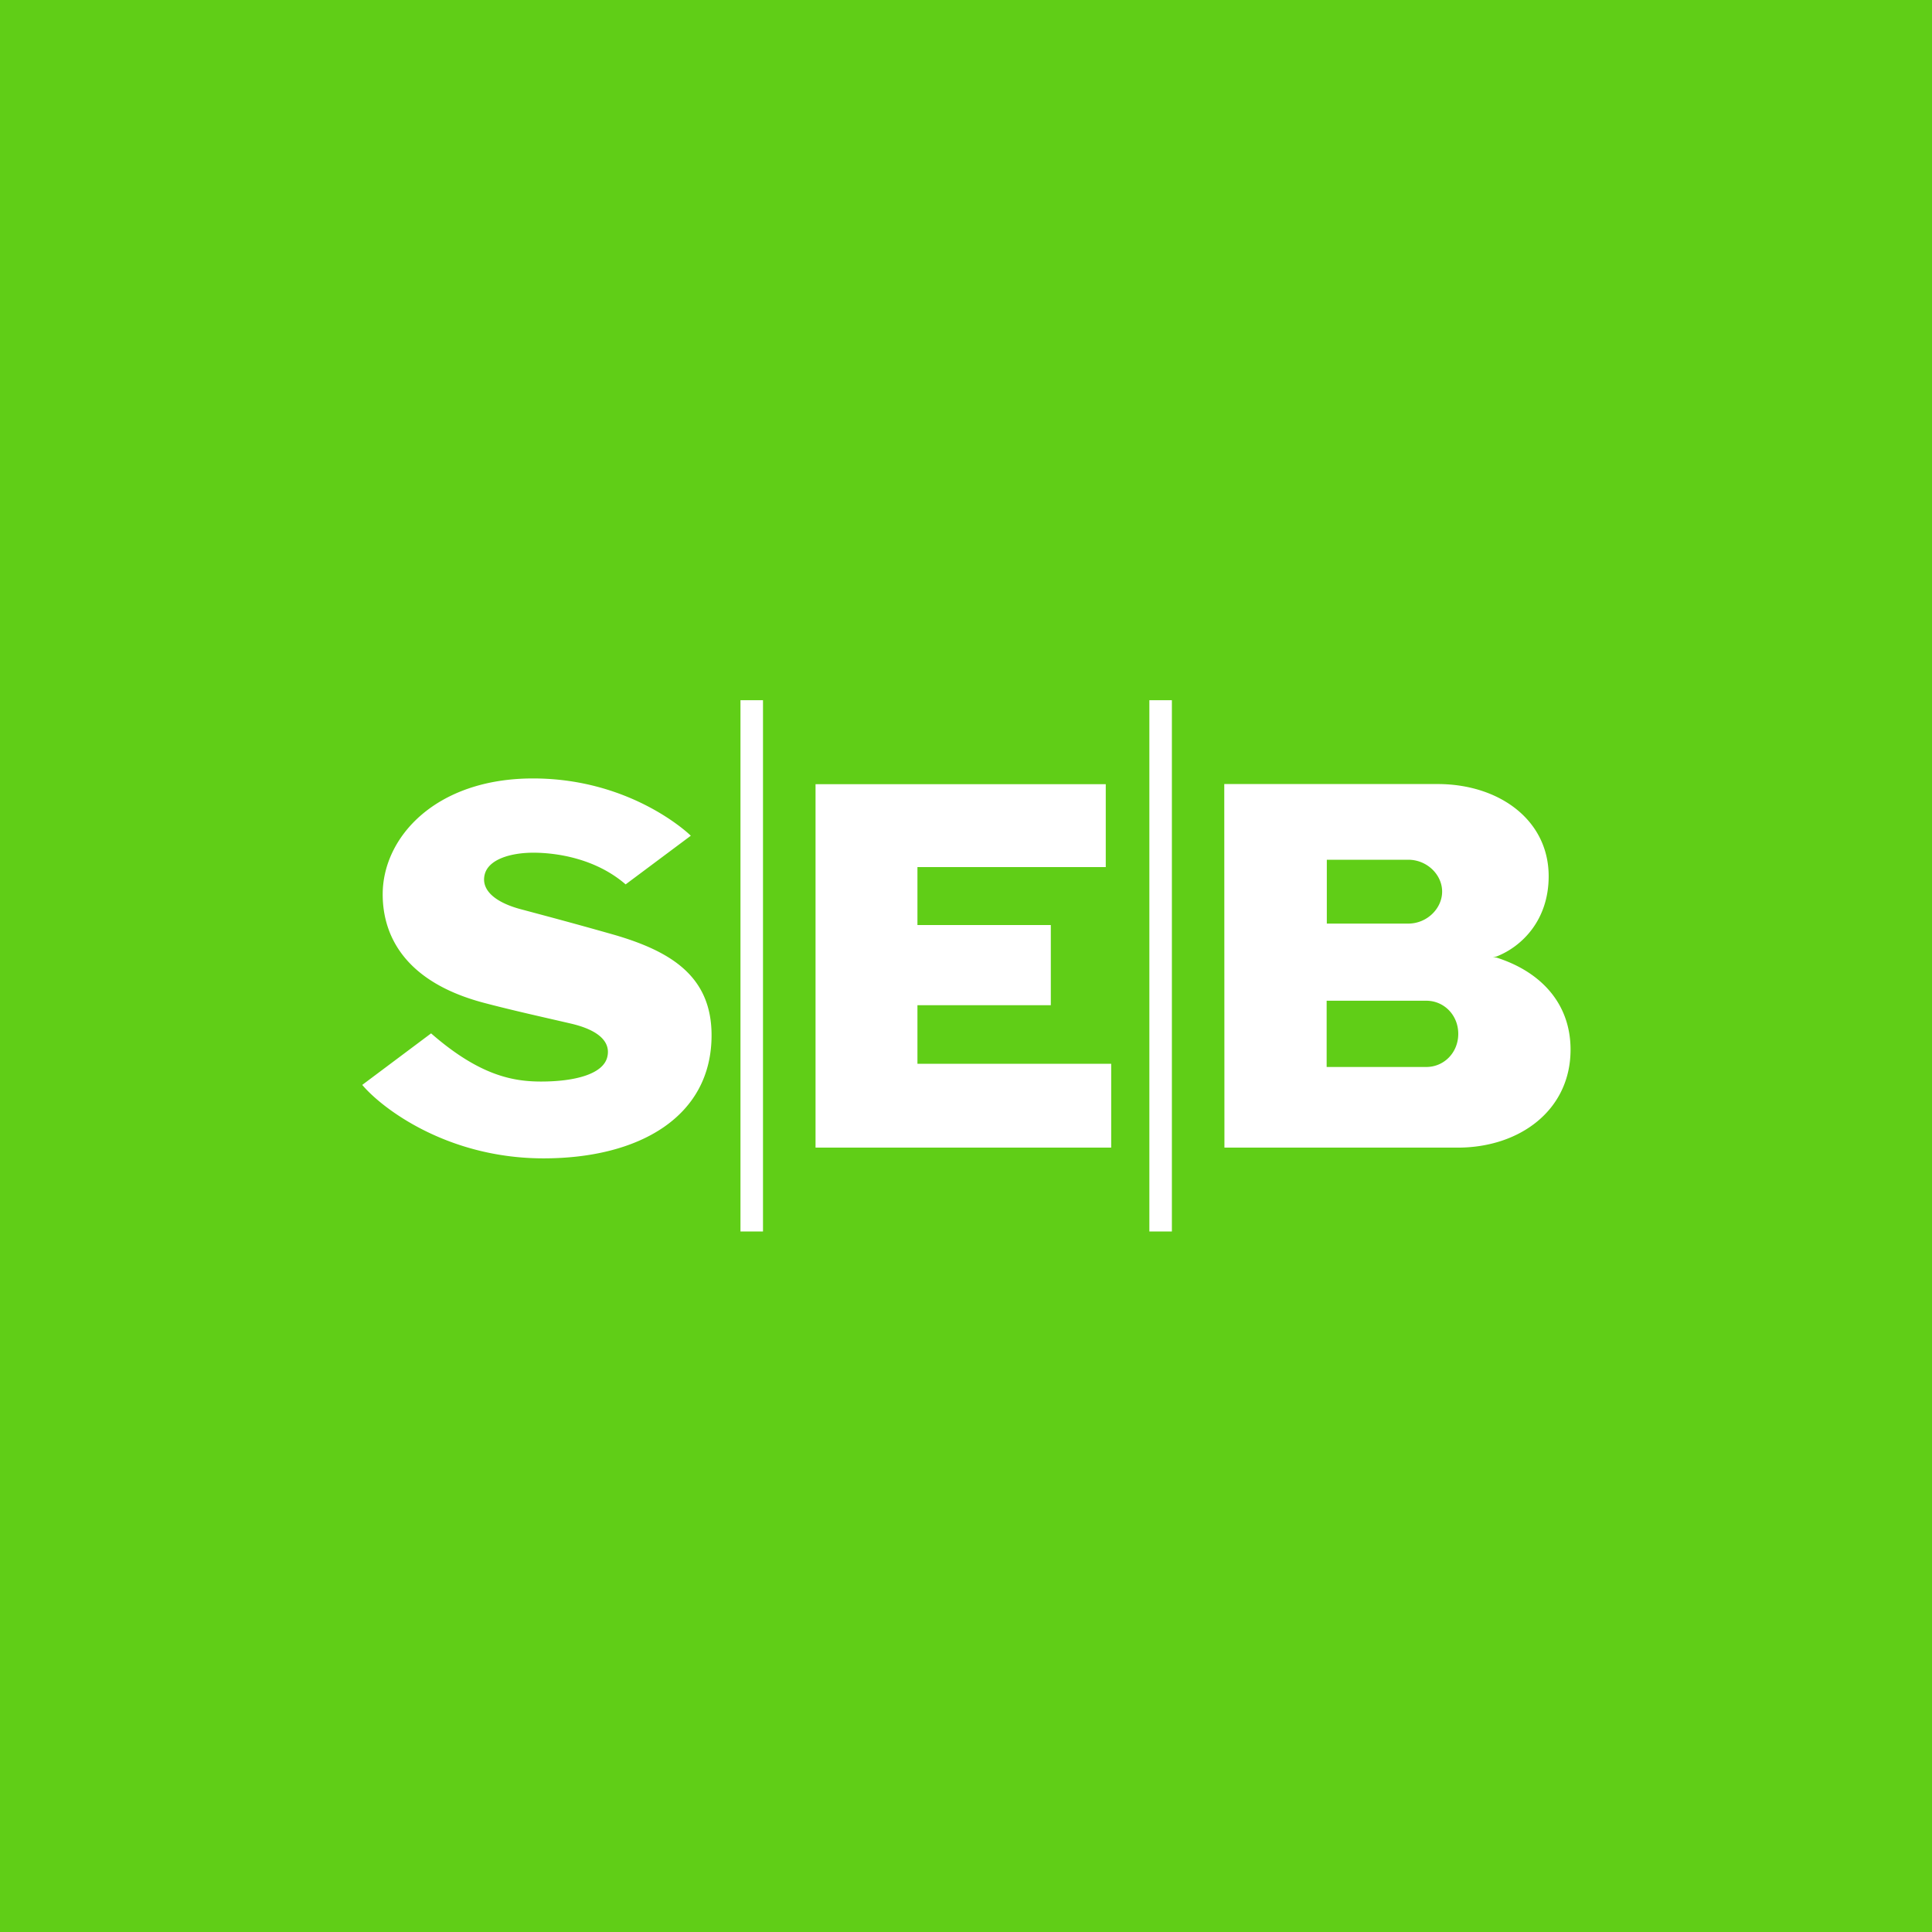 <svg xmlns="http://www.w3.org/2000/svg" width="800" height="800"><path fill="#60ce17" d="M0 0h800v800H0Z"/><path fill="#fff" d="m286.045 346.06-26.984 20.145c-12.699-11-29.167-13.12-38.228-13.12-9.127 0-18.717 2.65-20.172 9.21-1.455 6.362 4.498 11.331 14.683 14.115 11.64 3.114 22.156 5.897 38.492 10.536 24.206 6.958 40.807 17.427 40.807 41.747 0 33.596-29.762 50.958-69.577 50.958S158.135 458.91 150 449.235l28.505-21.337c20.04 17.494 33.929 19.945 45.57 19.945 13.359 0 25.859-2.849 27.446-10.403 1.323-6.097-3.704-10.934-15.08-13.585-12.83-2.981-23.743-5.367-35.846-8.548-32.87-8.614-42.13-27.765-42.13-44.994 0-23.656 21.958-47.976 62.236-47.976 41.204 0 65.344 23.657 65.344 23.723m171.892-21.337H337.698V475.21H460.12v-34.723h-80.225v-24.253h55.225v-33.199h-55.225v-23.988h77.976v-34.325Zm-151.323 185.21h9.325v-220h-9.325zm169.312 0h9.325v-220h-9.325zm31.085-34.722h96.56c25.794 0 46.76-15.572 46.76-40.554 0-19.482-12.699-32.404-30.556-38.103a7.6 7.6 0 0 0-1.72-.199c.596-.066 1.191-.132 1.72-.33 10.251-4.043 21.495-14.844 21.495-33.2 0-23.325-20.569-38.168-45.966-38.168h-88.36zM549.405 356h33.73c7.738 0 14.021 6.163 14.021 13.187s-6.283 13.253-14.021 13.253h-33.73zm41.203 85.813h-41.27V414.38h41.27c7.276 0 13.228 5.897 13.228 13.716 0 7.753-5.886 13.717-13.228 13.717"/></svg>